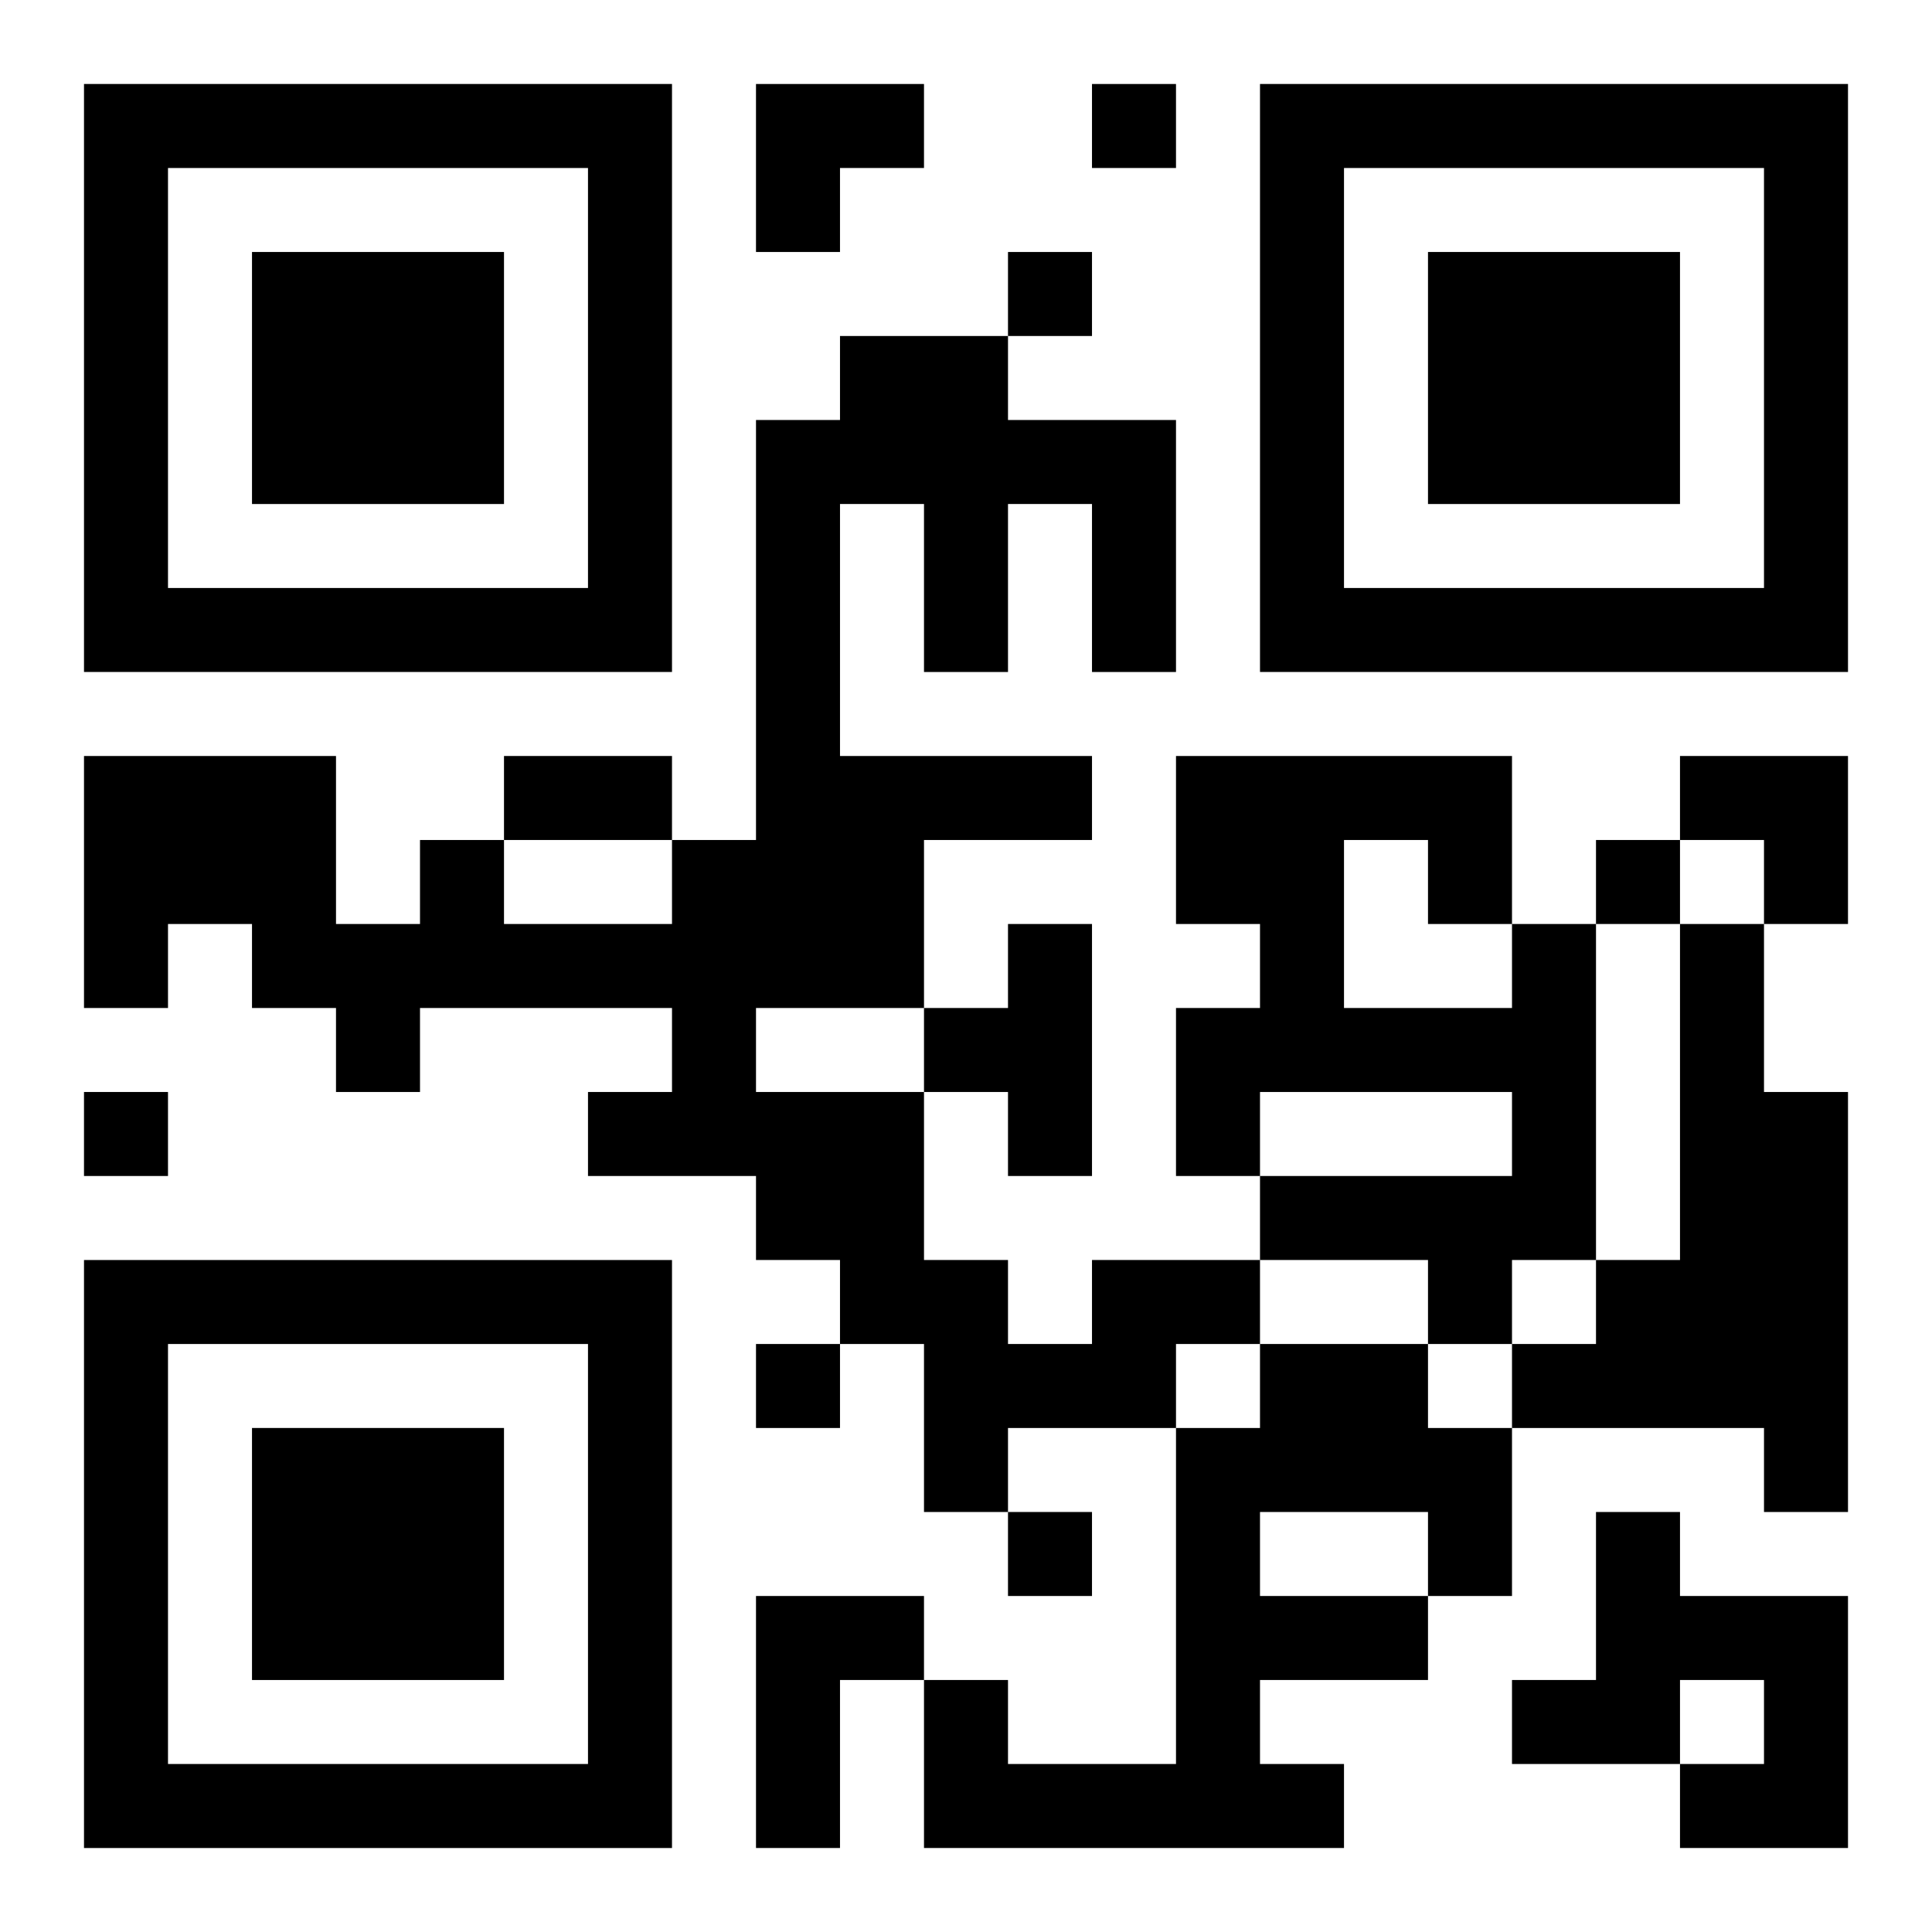 <?xml version="1.0" encoding="UTF-8"?>
<svg width="250" height="250" baseProfile="full" version="1.1" viewBox="-1 -1 23 23" xmlns="http://www.w3.org/2000/svg" xmlns:xlink="http://www.w3.org/1999/xlink"><symbol id="a"><path d="m0 7v7h7v-7h-7zm1 1h5v5h-5v-5zm1 1v3h3v-3h-3z"/></symbol><use y="-7" xlink:href="#a"/><use y="7" xlink:href="#a"/><use x="14" y="-7" xlink:href="#a"/><path d="m11 10h1v3h-1v-1h-1v-1h1v-1m6 0h1v4h-1v1h-1v-1h-2v-1h3v-1h-3v1h-1v-2h1v-1h-1v-2h4v2m-2-1v2h2v-1h-1v-1h-1m4 1h1v2h1v5h-1v-1h-3v-1h1v-1h1v-4m-7 4h2v1h-1v1h-2v1h-1v-2h-1v-1h-1v-1h-2v-1h1v-1h-3v1h-1v-1h-1v-1h-1v1h-1v-3h3v2h1v-1h1v1h2v-1h1v-5h1v-1h2v1h2v3h-1v-2h-1v2h-1v-2h-1v3h3v1h-2v2h-2v1h2v2h1v1h1v-1m2 1h2v1h1v2h-1v1h-2v1h1v1h-5v-2h1v1h2v-4h1v-1m0 2v1h2v-1h-2m4 0h1v1h2v3h-2v-1h1v-1h-1v1h-2v-1h1v-2m-10 1h2v1h-1v2h-1v-3m4-18v1h1v-1h-1m-1 2v1h1v-1h-1m7 7v1h1v-1h-1m-18 3v1h1v-1h-1m8 3v1h1v-1h-1m3 2v1h1v-1h-1m-6-9h2v1h-2v-1m3-8h2v1h-1v1h-1zm11 8h2v2h-1v-1h-1z"/></svg>
